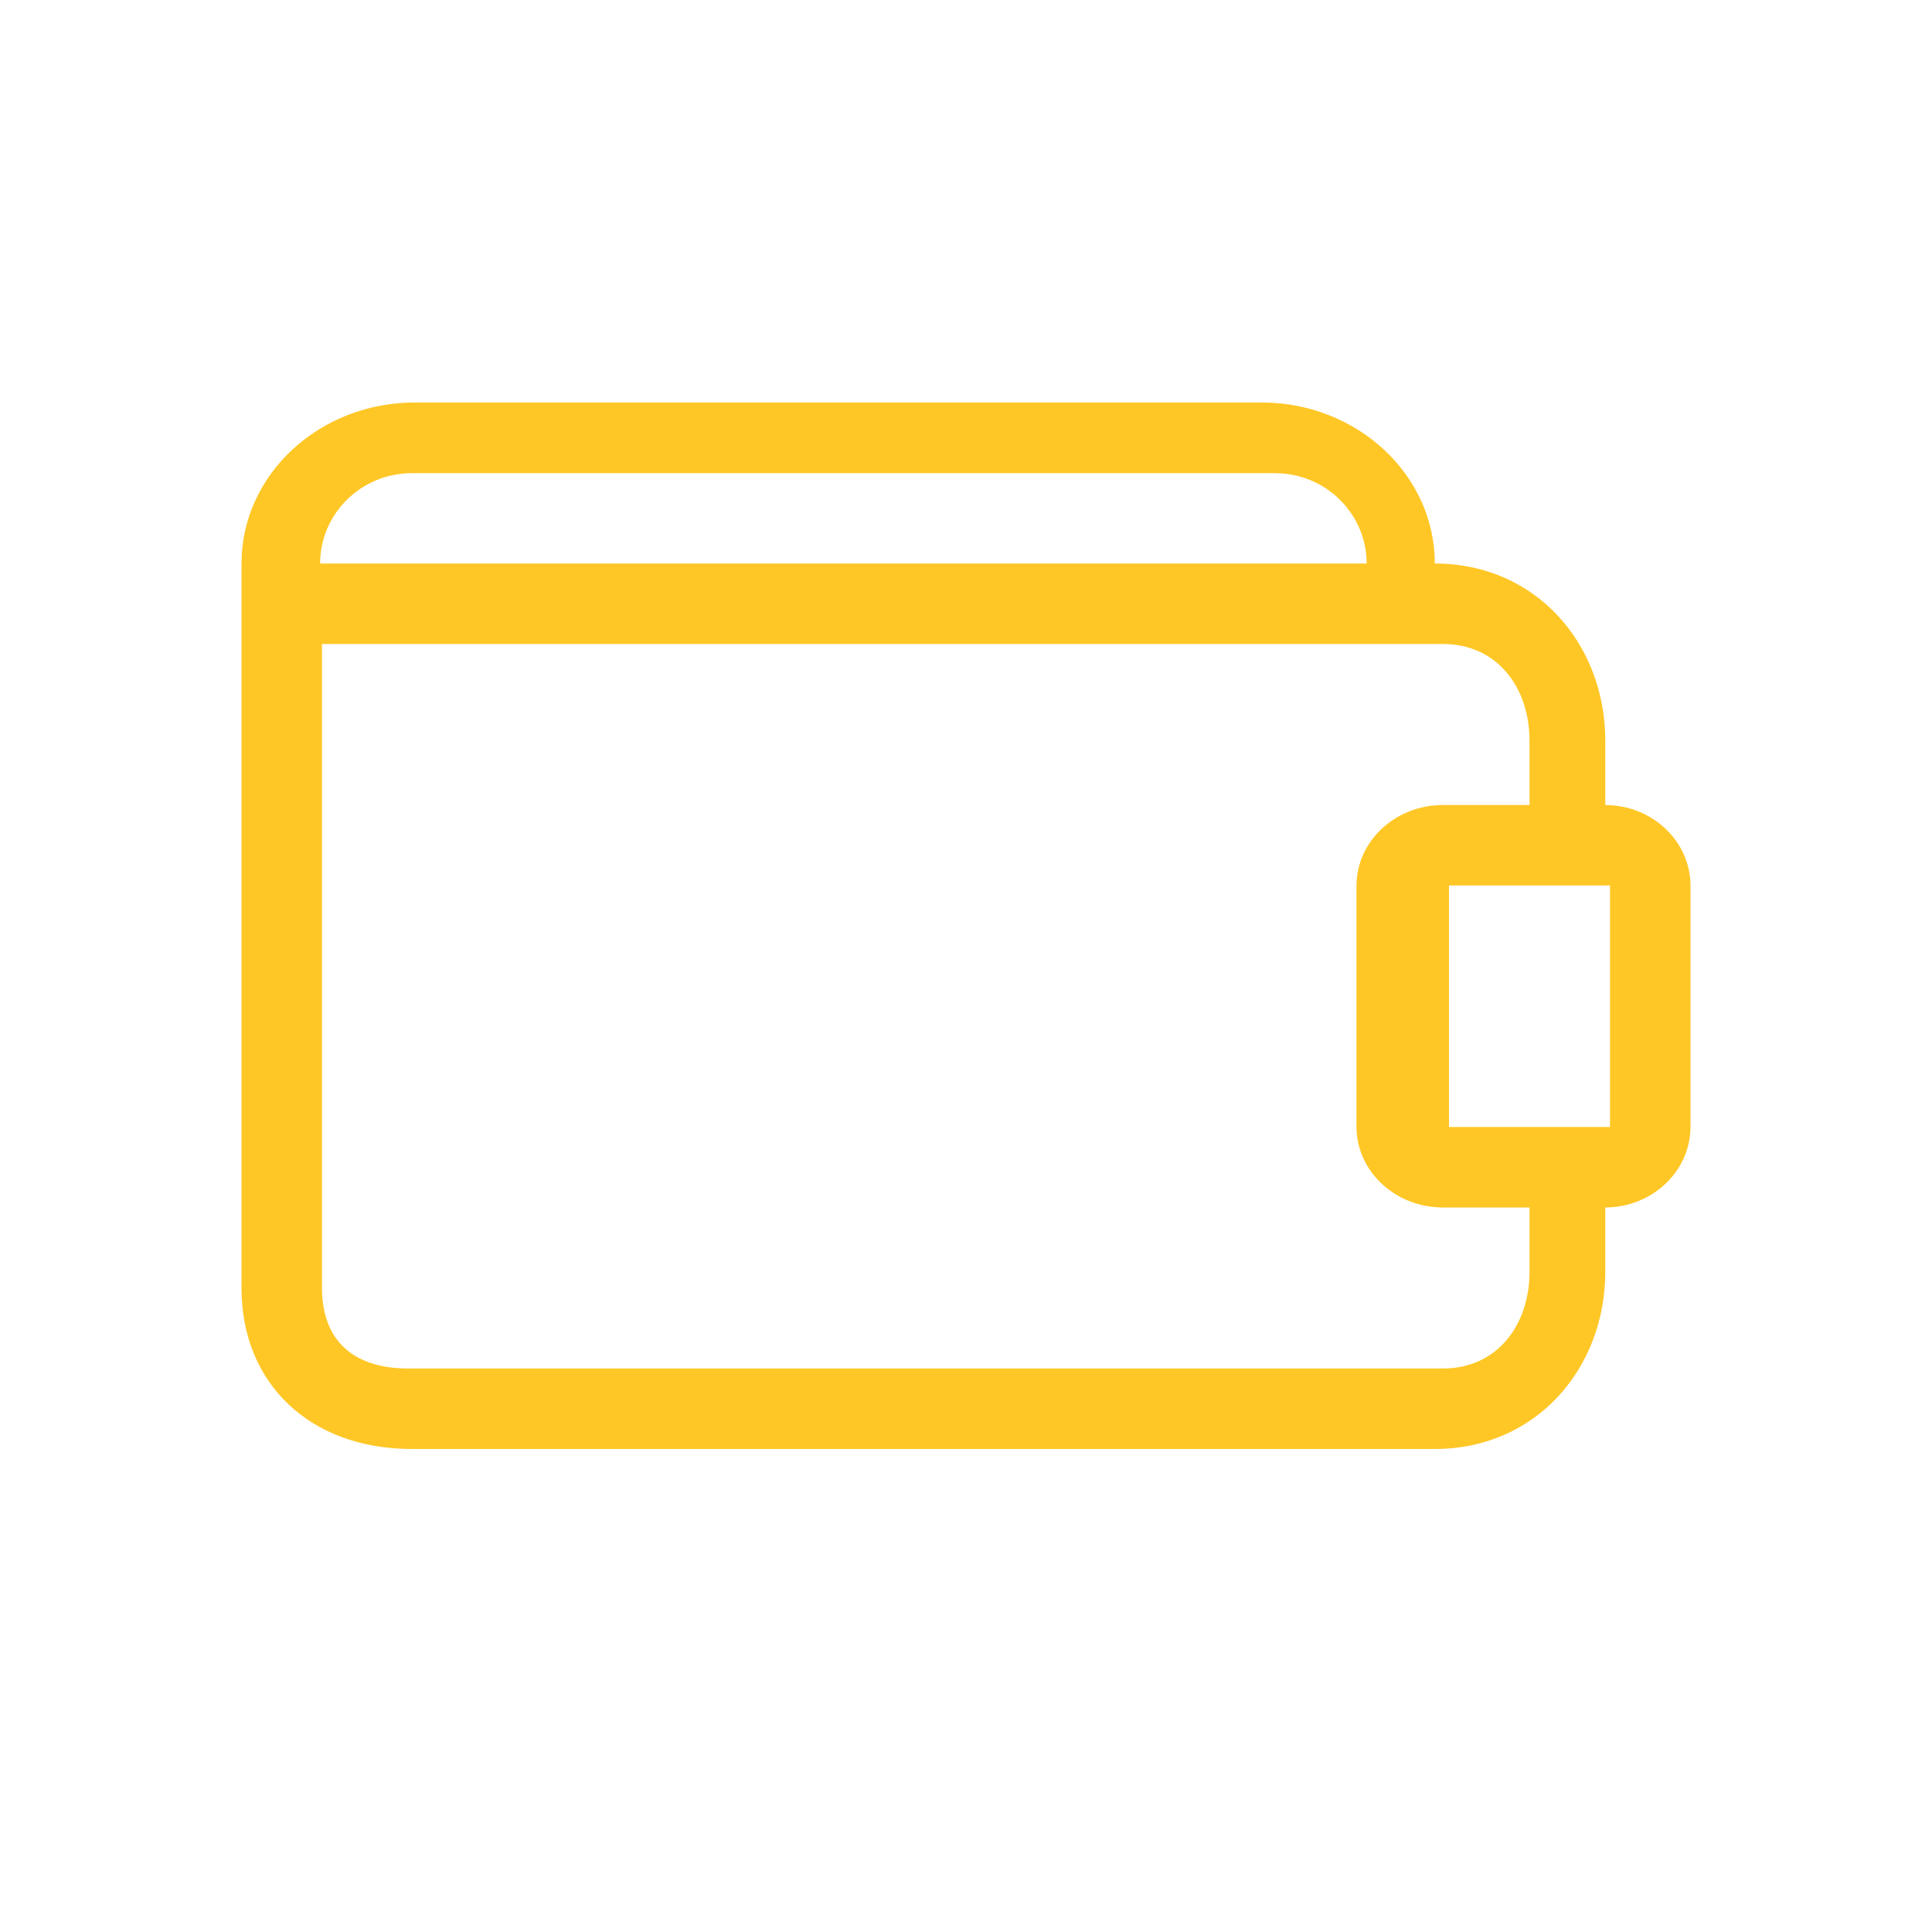 <?xml version="1.0" encoding="UTF-8"?> <svg xmlns="http://www.w3.org/2000/svg" width="72" height="72" viewBox="0 0 72 72" fill="none"> <path fill-rule="evenodd" clip-rule="evenodd" d="M57 47.403C57 49.335 55.834 51 53.765 51H15.213C13.144 51 12 49.932 12 48V24H53.765C55.834 24 57 25.665 57 27.597V30H53.775C51.998 30 50.552 31.35 50.552 33.009V41.991C50.552 43.65 51.998 45 53.775 45H57V47.403ZM54 42H60V33H54V42ZM15.347 17.634H47.515C49.4 17.634 50.931 19.143 50.931 21H11.931C11.931 19.143 13.462 17.634 15.347 17.634V17.634ZM59.814 30H59.824V27.597C59.824 24.021 57.257 21 53.471 21C53.471 17.691 50.577 15 47.016 15H15.455C11.894 15 9 17.691 9 21V48C9 51.576 11.567 54 15.353 54H53.471C57.257 54 59.824 50.979 59.824 47.403V45H59.814C61.571 45 63 43.65 63 41.991V33.009C63 31.35 61.571 30 59.814 30V30Z" fill="#FFC726"></path> </svg> 